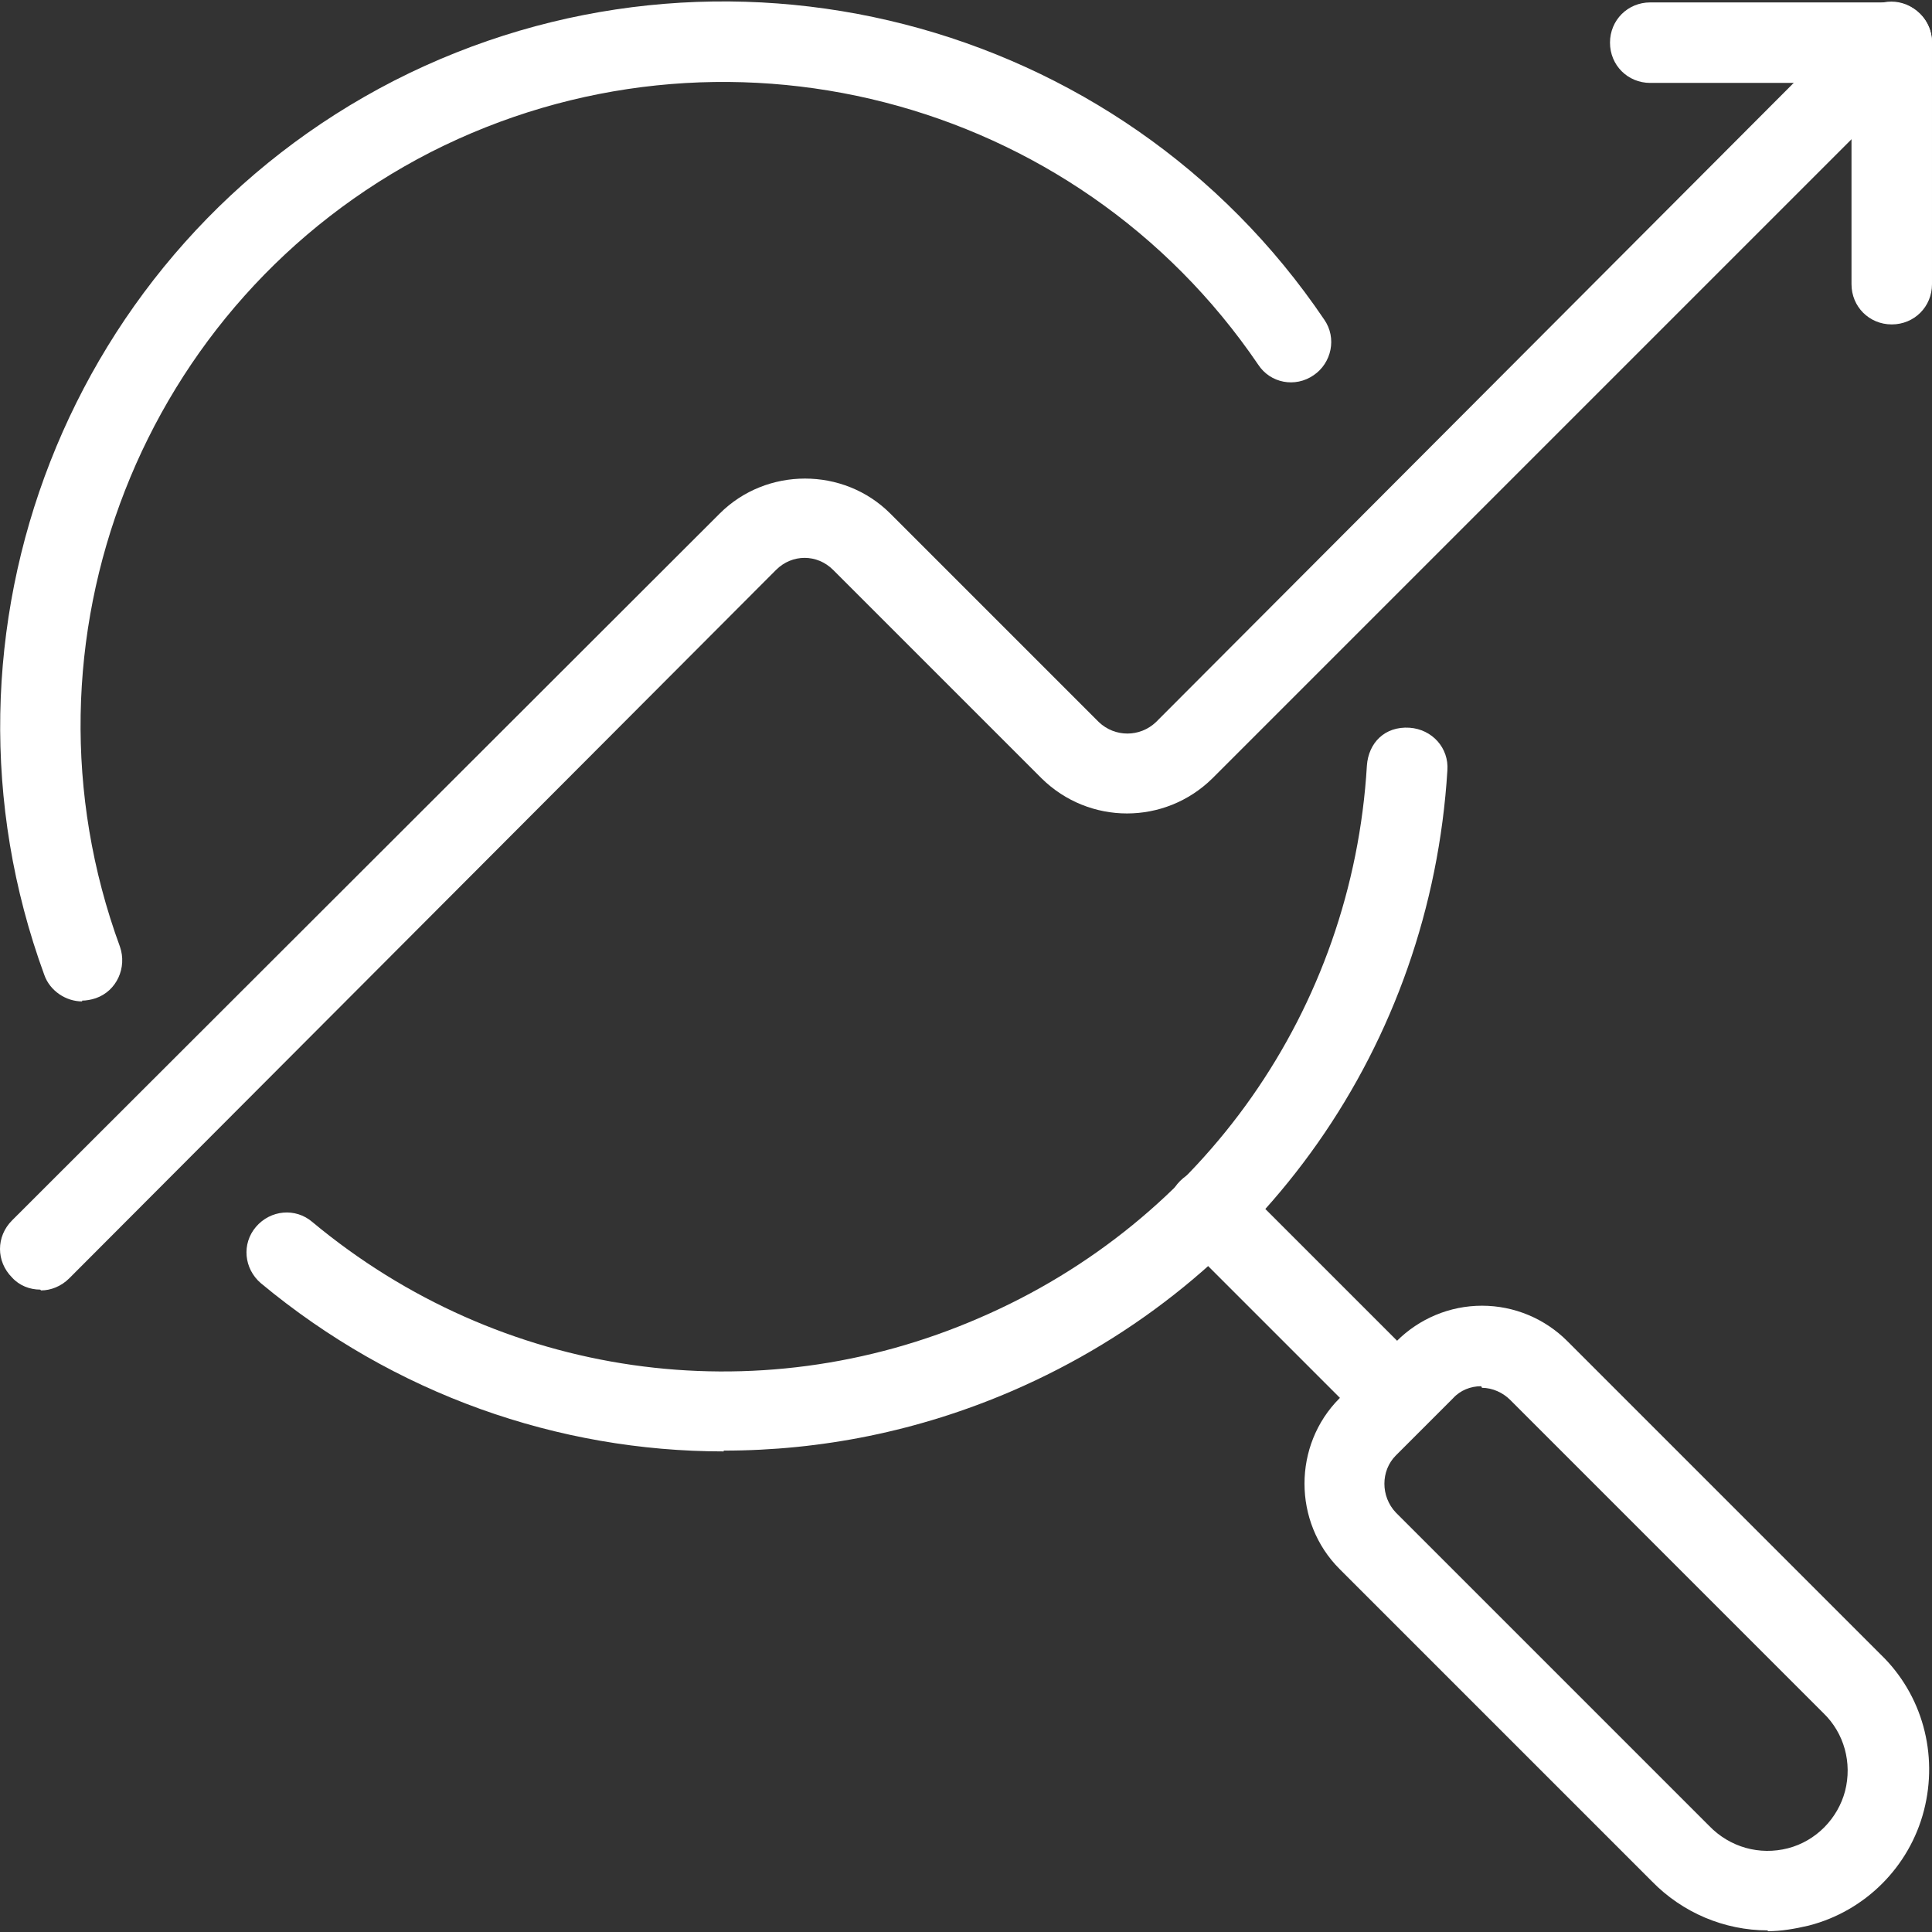 <?xml version="1.0" encoding="UTF-8"?>
<svg id="Layer_1" xmlns="http://www.w3.org/2000/svg" version="1.1" viewBox="0 0 24 24">
  <rect x="0" y="0" width="24" height="24" fill="#333333" stroke="none"/>
  <!-- Generator: Adobe Illustrator 29.1.0, SVG Export Plug-In . SVG Version: 2.1.0 Build 142)  -->
  <defs>
    <style>
      .st0 {
        fill: #fff;
      }
    </style>
  </defs>
  <g id="Business-Products__x2F__SEO__x2F__seo-search-graph">
    <g id="Group_121">
      <g id="seo-search-graph">
        <path class="st0" d="M1.02,12.44c-.2,0-.4-.13-.47-.33C-1.01,7.85.86,3.07,4.9,1,8.94-1.06,13.91.21,16.45,3.97c.16.23.09.54-.13.69-.23.16-.54.1-.69-.13C13.36,1.19,8.95.06,5.35,1.89,1.76,3.73.1,7.97,1.49,11.76c.09.26-.04.55-.3.64-.06.02-.12.03-.17.03Z"/>
        <path class="st0" d="M17.34,17.86c-.13,0-.26-.05-.35-.15l-2.33-2.33c-.2-.2-.2-.51,0-.71s.51-.2.71,0l2.33,2.33c.2.2.2.51,0,.71-.1.1-.23.15-.35.15Z"/>
        <path class="st0" d="M21.96,23.98c-.54,0-1.06-.22-1.44-.61l-3.88-3.88c-.58-.58-.58-1.54,0-2.12l.71-.71c.28-.28.66-.44,1.06-.44h0c.4,0,.78.16,1.06.44l3.89,3.89c.52.5.72,1.24.54,1.94-.18.7-.73,1.25-1.43,1.43-.17.04-.34.07-.51.07ZM18.4,17.22c-.13,0-.26.05-.35.15l-.71.71c-.19.19-.19.51,0,.71l3.89,3.89c.26.27.63.37.98.28.35-.09.62-.37.71-.71.09-.35-.01-.72-.27-.97h0s-3.89-3.89-3.89-3.89c-.09-.09-.22-.15-.35-.15h0Z"/>
        <path class="st0" d="M.5,16.02c-.13,0-.26-.05-.35-.15-.2-.2-.2-.51,0-.71L8.94,6.38c.58-.58,1.54-.58,2.12,0l2.59,2.59c.2.19.51.19.71,0L23.14.17c.2-.2.51-.2.71,0s.2.51,0,.71l-8.79,8.79c-.59.58-1.53.58-2.12,0l-2.59-2.59c-.2-.2-.51-.2-.71,0L.86,15.88c-.1.1-.23.15-.35.15Z"/>
        <path class="st0" d="M23.5,4.03c-.28,0-.5-.22-.5-.5V1.03h-2.5c-.28,0-.5-.22-.5-.5s.22-.5.5-.5h3c.28,0,.5.22.5.5v3c0,.28-.22.5-.5.5Z"/>
        <path class="st0" d="M8.99,18.03c-2.06,0-4.09-.71-5.75-2.09-.21-.18-.24-.49-.06-.7.18-.21.49-.24.7-.06,2.33,1.94,5.51,2.4,8.29,1.19,2.78-1.2,4.63-3.83,4.81-6.86.02-.28.22-.49.53-.47.28.02.49.25.47.53-.21,3.41-2.28,6.36-5.41,7.71-1.16.5-2.37.74-3.58.74Z"/>
      </g>
    </g>
  </g>
</svg>